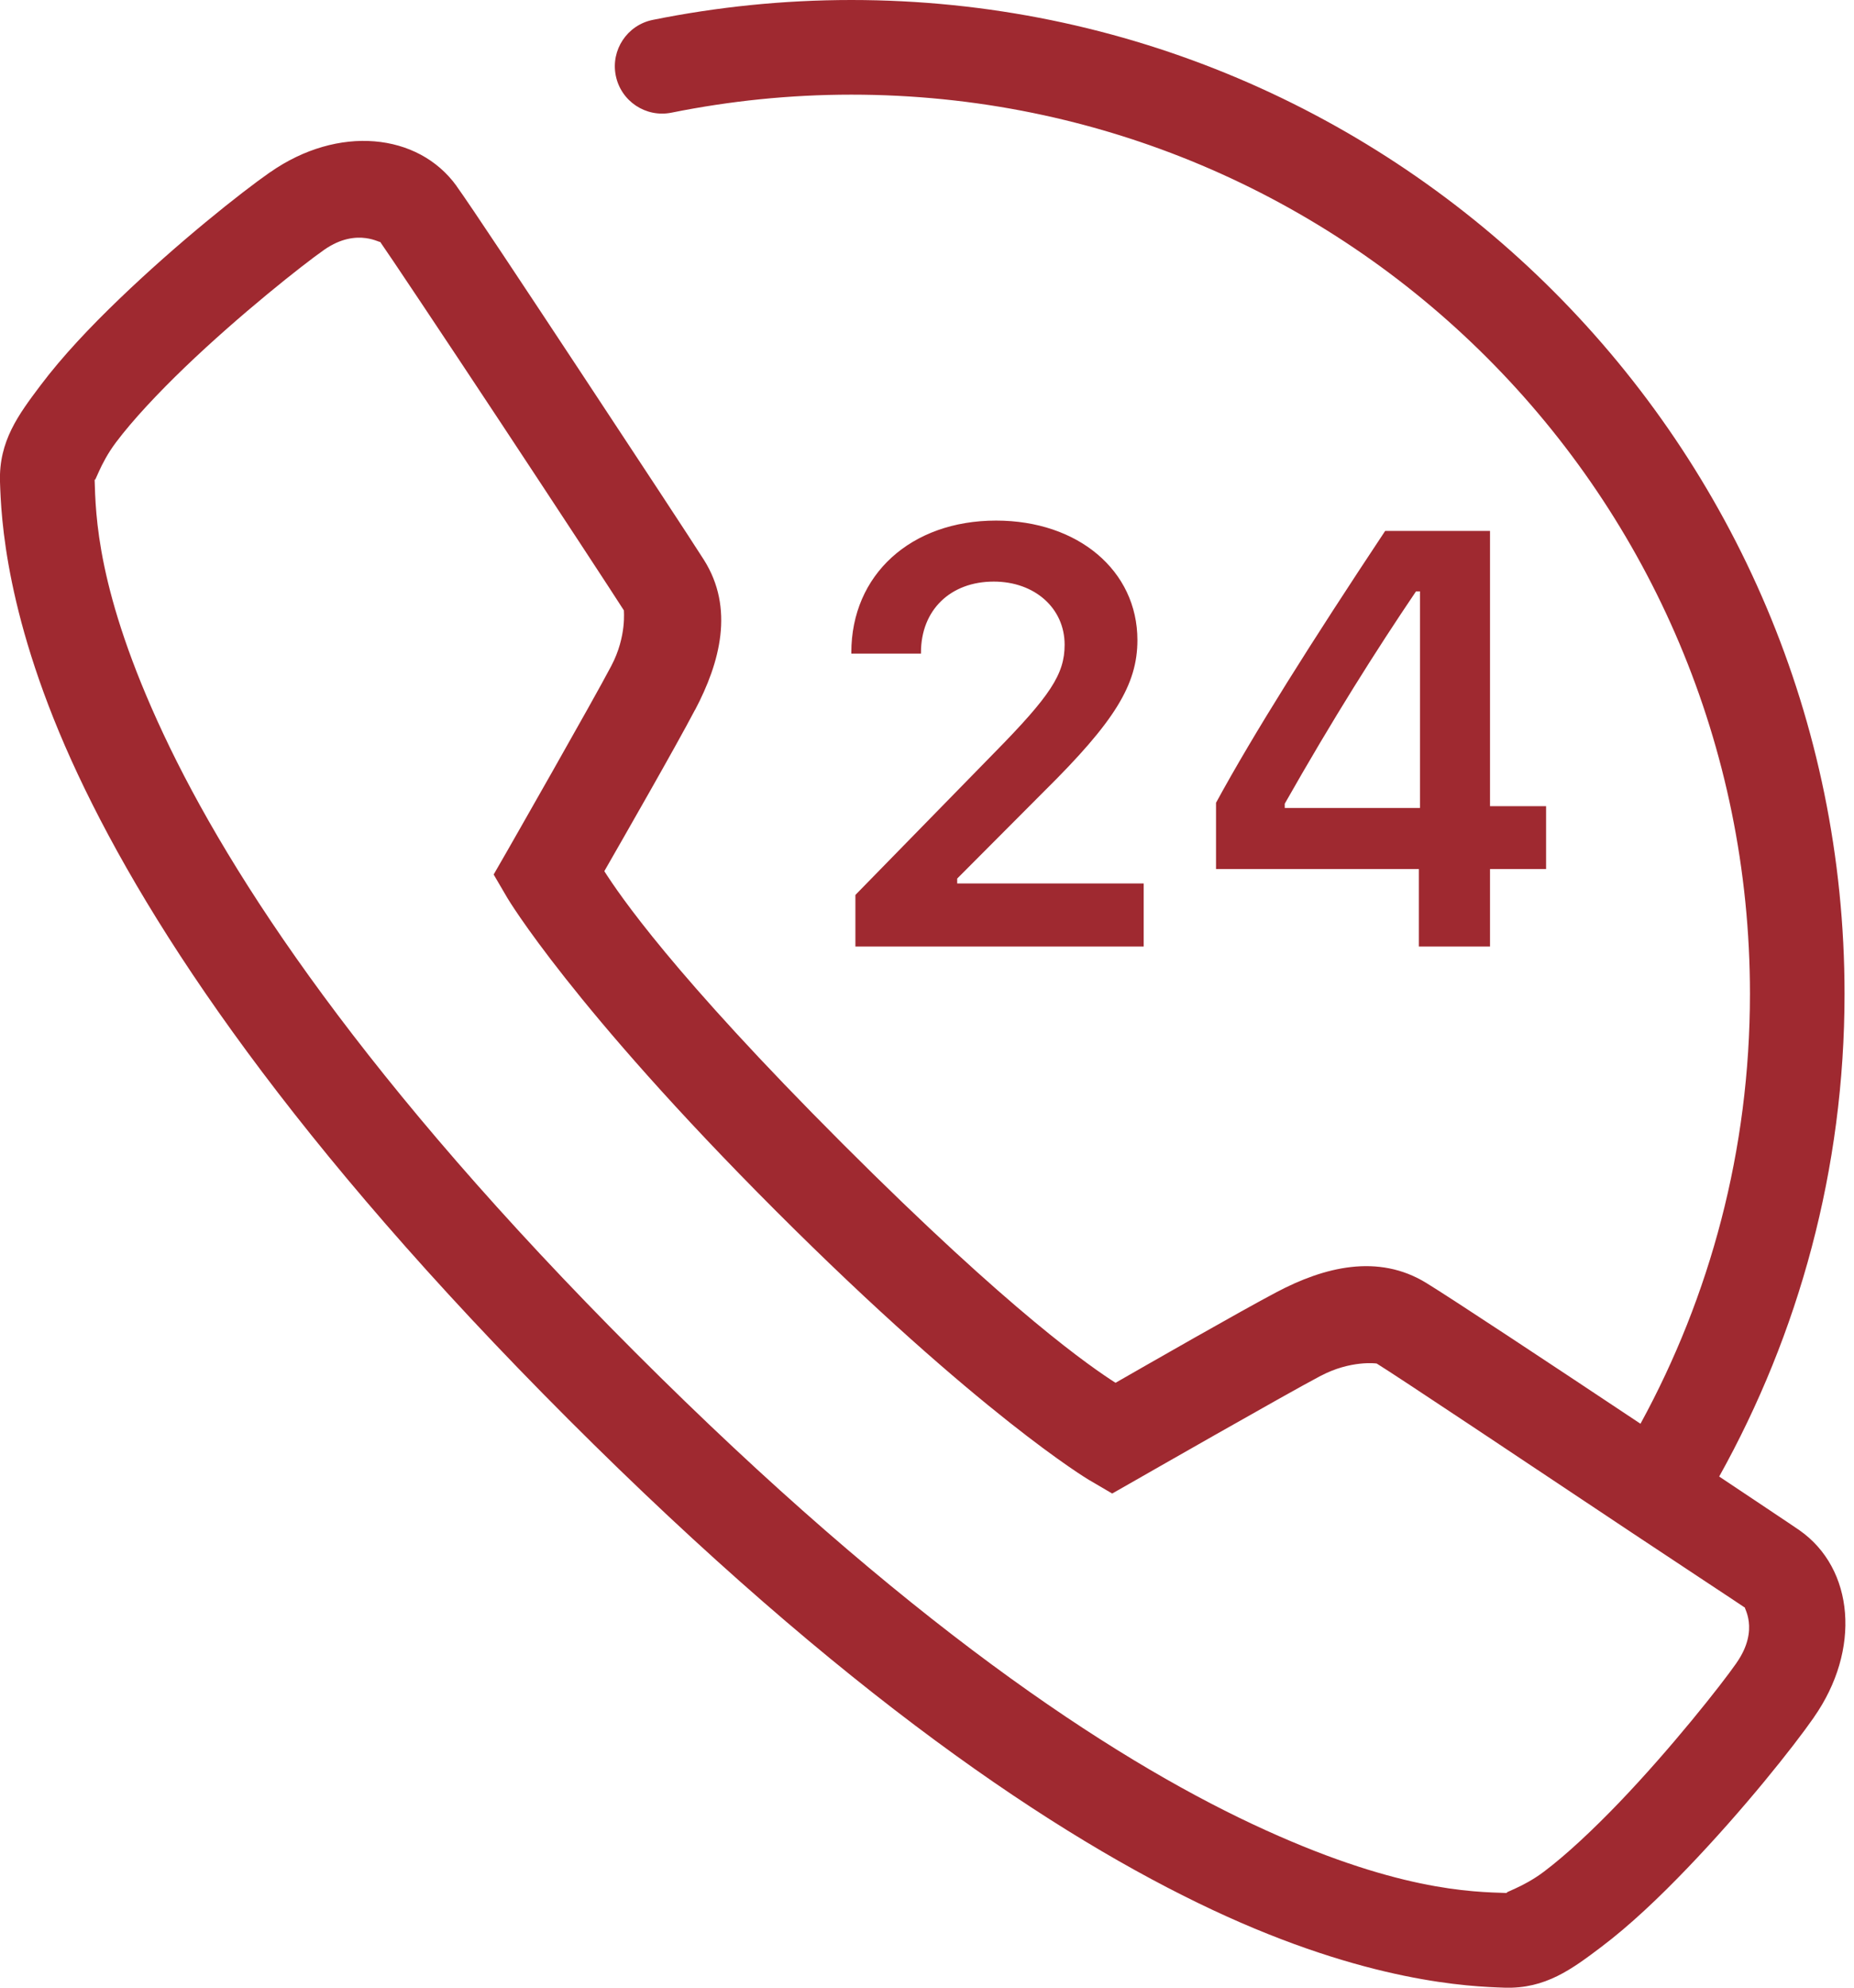 <svg xmlns="http://www.w3.org/2000/svg" xmlns:xlink="http://www.w3.org/1999/xlink" width="196px" height="210px" viewBox="0 0 196 210"><title>Hotline</title><g id="Page-1" stroke="none" stroke-width="1" fill="none" fill-rule="evenodd"><path d="M90,1.42108547e-14 C82.809,1.42108547e-14 75.78,0.736 69.014,2.1 C66.306,2.644 64.553,5.281 65.098,7.988 C65.642,10.696 68.279,12.449 70.986,11.904 C77.12,10.668 83.491,10 90,10 C142.55,10 185,52.45 185,105 C185,121.5 180.79,136.944 173.428,150.42 C163.65,143.916 153.476,137.193 150.771,135.537 C145.684,132.423 139.989,133.855 134.961,136.514 C131.095,138.549 121.204,144.219 117.93,146.094 C115.428,144.484 107.098,138.852 89.102,120.859 C71.101,102.863 65.486,94.534 63.887,92.041 C65.764,88.765 71.442,78.88 73.477,74.99 L73.477,75.01 C76.117,70.004 77.665,64.269 74.404,59.131 C73.084,57.05 67.228,48.151 61.299,39.18 C55.37,30.208 49.781,21.762 48.271,19.668 L48.271,19.658 C46.229,16.829 43.1,15.219 39.58,14.932 C36.06,14.645 32.154,15.691 28.564,18.193 L28.555,18.193 C25.443,20.368 18.834,25.612 12.637,31.562 C9.538,34.538 6.59,37.649 4.277,40.723 C1.965,43.796 -0.138,46.6 3.54750951e-15,50.908 C0.118,54.516 0.513,65.374 8.232,81.816 C15.952,98.259 30.918,120.774 60.059,149.922 C89.207,179.078 111.713,194.047 128.154,201.768 C144.595,209.489 155.459,209.882 159.062,210 L159.072,210 C163.38,210.135 166.176,208.036 169.248,205.723 C172.32,203.409 175.424,200.453 178.398,197.354 C184.341,191.161 189.578,184.57 191.758,181.445 L191.758,181.436 C196.762,174.302 196.032,165.739 190.244,161.68 C189.474,161.141 184.634,157.931 181.748,155.996 C190.162,140.902 195,123.516 195,105 C195,47.05 147.95,1.42108547e-14 90,1.42108547e-14 Z M38.672,25.156 C39.728,25.297 40.299,25.702 40.166,25.518 C40.826,26.434 47.04,35.731 52.959,44.688 C58.878,53.644 64.917,62.853 65.957,64.492 C65.927,64.444 66.288,67.198 64.629,70.342 L64.619,70.352 L64.619,70.361 C62.71,74.01 53.633,89.883 53.633,89.883 L52.188,92.393 L53.652,94.893 C53.652,94.893 60.49,106.403 82.031,127.939 C103.581,149.484 115.078,156.328 115.078,156.328 L117.578,157.793 L120.098,156.357 C120.098,156.357 135.952,147.287 139.629,145.352 L139.639,145.352 C142.761,143.701 145.504,144.036 145.547,144.062 C147.583,145.309 161.482,154.584 172.373,161.836 C172.412,161.863 172.451,161.889 172.49,161.914 C177.344,165.146 183.882,169.44 184.502,169.873 C184.202,169.662 186.113,172.079 183.574,175.693 L183.564,175.703 L183.564,175.713 C181.985,177.978 176.678,184.702 171.182,190.43 C168.433,193.293 165.595,195.955 163.232,197.734 C160.87,199.513 158.749,199.98 159.385,200 C155.633,199.878 147.519,199.814 132.402,192.715 C117.286,185.616 95.666,171.396 67.129,142.852 C38.599,114.315 24.383,92.687 17.285,77.568 C10.187,62.45 10.122,54.338 10,50.586 C10.02,51.217 10.487,49.092 12.266,46.729 C14.044,44.365 16.707,41.528 19.57,38.779 C25.294,33.283 32.006,27.974 34.277,26.387 C36.073,25.134 37.616,25.016 38.672,25.156 Z M105.303,55 C96.298,55 90,60.721 90,68.936 L90,69.053 L97.363,69.053 L97.363,68.936 C97.363,64.461 100.464,61.445 105.059,61.445 C109.379,61.445 112.549,64.25 112.549,68.115 C112.549,71.22 111.054,73.505 105.059,79.59 L90.43,94.551 L90.43,100 L120.908,100 L120.908,93.34 L101.191,93.34 L101.191,92.822 L110.381,83.604 C117.836,76.239 120.244,72.342 120.244,67.627 C120.244,60.297 113.973,55 105.303,55 Z M146.436,56.094 C138.676,67.774 132.51,77.544 128.555,84.814 L128.555,91.816 L150,91.816 L150,100 L157.52,100 L157.52,91.816 L163.447,91.816 L163.447,85.176 L157.52,85.176 L157.52,56.094 L146.436,56.094 Z M149.697,62.48 L150.117,62.48 L150.117,85.361 L135.82,85.361 L135.82,84.912 C140.93,75.907 145.497,68.685 149.697,62.48 Z" id="Hotline" fill="#9F2930" fill-rule="nonzero"></path></g></svg>